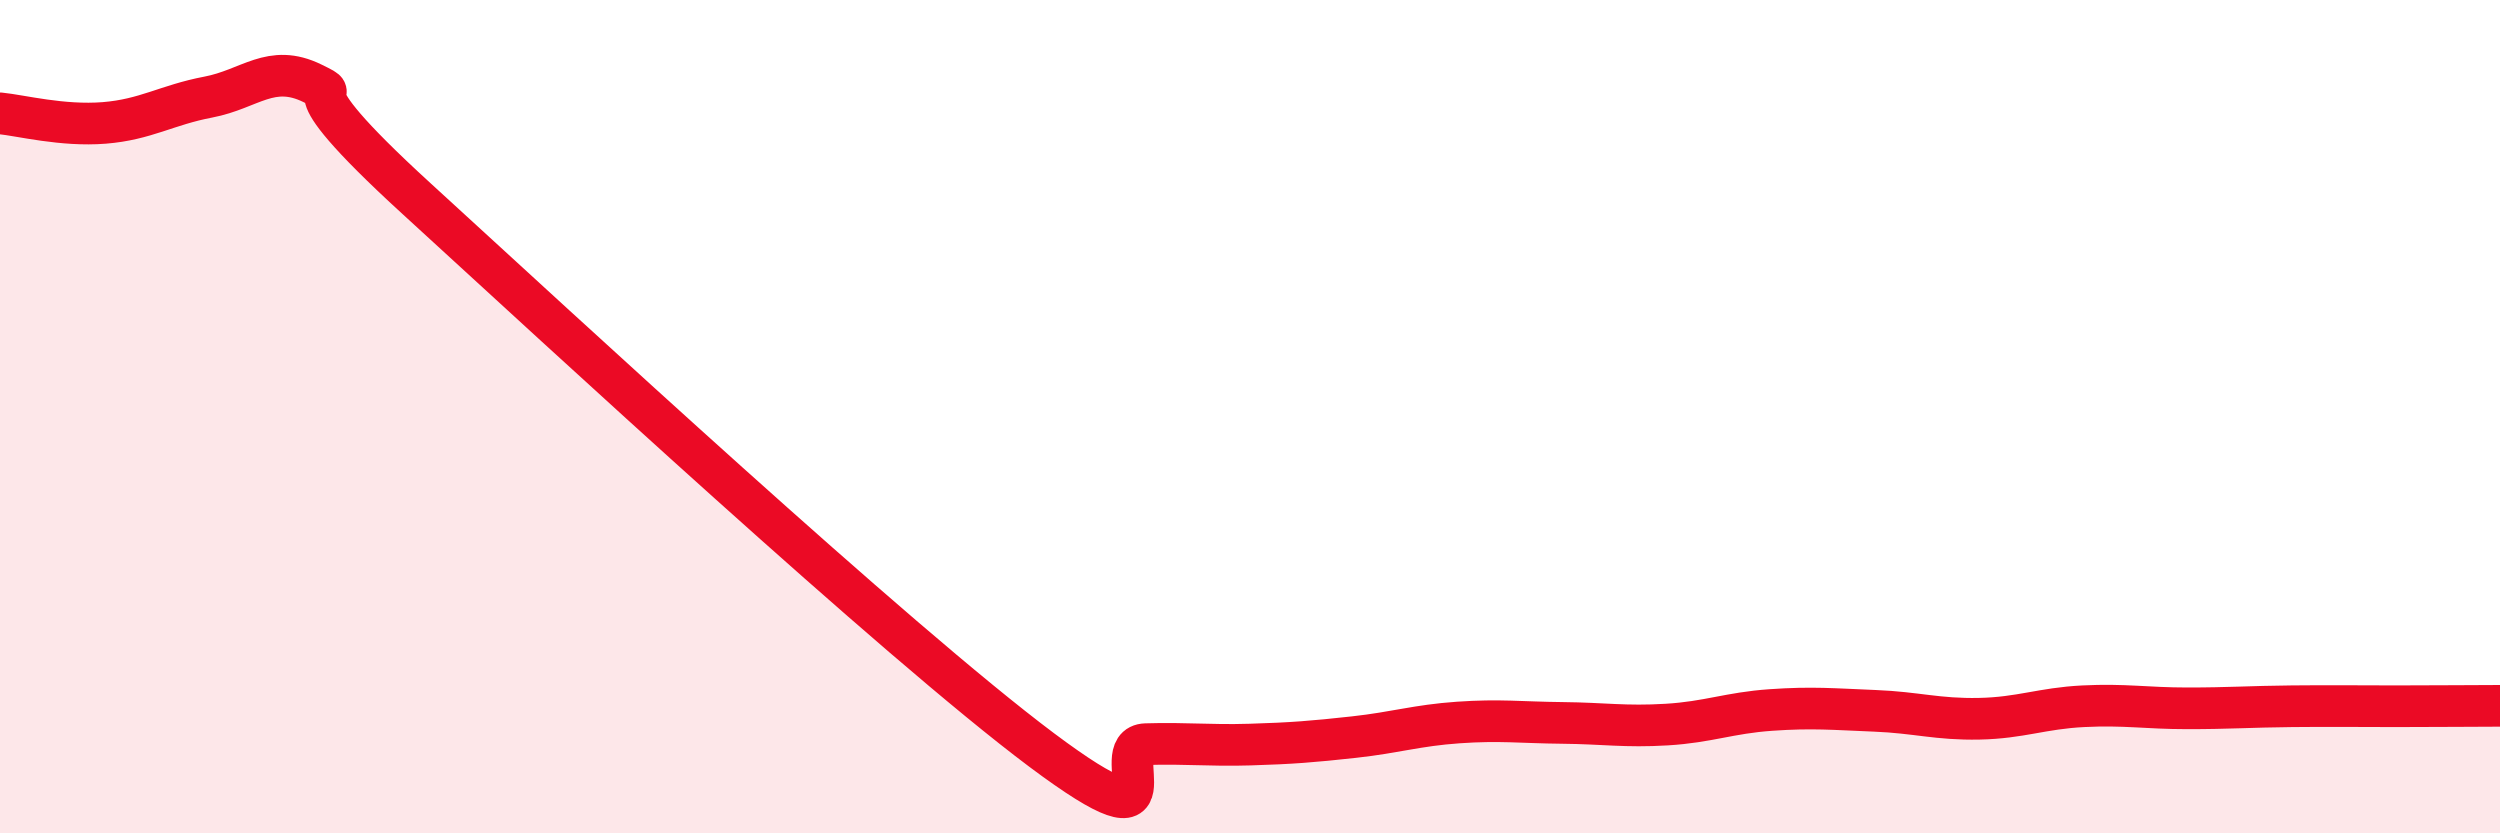 
    <svg width="60" height="20" viewBox="0 0 60 20" xmlns="http://www.w3.org/2000/svg">
      <path
        d="M 0,2.72 C 0.5,2.77 1.5,3.03 2.5,2.95 C 3.5,2.87 4,2.52 5,2.33 C 6,2.14 6.5,1.51 7.5,2 C 8.5,2.49 6.5,1.57 10,4.77 C 13.5,7.97 21.5,15.38 25,18 C 28.5,20.62 26.5,17.89 27.5,17.86 C 28.5,17.83 29,17.9 30,17.87 C 31,17.84 31.5,17.8 32.5,17.69 C 33.5,17.58 34,17.41 35,17.34 C 36,17.27 36.5,17.34 37.5,17.35 C 38.5,17.36 39,17.45 40,17.39 C 41,17.33 41.5,17.11 42.5,17.04 C 43.5,16.97 44,17.02 45,17.06 C 46,17.1 46.5,17.27 47.5,17.25 C 48.5,17.23 49,17 50,16.95 C 51,16.9 51.5,17 52.5,17 C 53.5,17 54,16.96 55,16.95 C 56,16.94 56.5,16.95 57.5,16.95 C 58.5,16.95 59.5,16.94 60,16.94L60 20L0 20Z"
        fill="#EB0A25"
        opacity="0.1"
        stroke-linecap="round"
        stroke-linejoin="round"
      />
      <path
        d="M 0,2.72 C 0.5,2.77 1.5,3.03 2.5,2.95 C 3.5,2.87 4,2.52 5,2.33 C 6,2.14 6.5,1.51 7.5,2 C 8.5,2.49 6.5,1.57 10,4.77 C 13.5,7.97 21.5,15.38 25,18 C 28.5,20.62 26.5,17.89 27.5,17.86 C 28.5,17.83 29,17.9 30,17.87 C 31,17.84 31.5,17.8 32.5,17.69 C 33.5,17.58 34,17.41 35,17.34 C 36,17.27 36.5,17.34 37.5,17.35 C 38.5,17.36 39,17.45 40,17.39 C 41,17.33 41.5,17.11 42.5,17.04 C 43.5,16.97 44,17.02 45,17.06 C 46,17.1 46.5,17.27 47.5,17.25 C 48.5,17.23 49,17 50,16.95 C 51,16.9 51.5,17 52.5,17 C 53.5,17 54,16.96 55,16.95 C 56,16.94 56.5,16.95 57.5,16.95 C 58.5,16.95 59.5,16.94 60,16.94"
        stroke="#EB0A25"
        stroke-width="1"
        fill="none"
        stroke-linecap="round"
        stroke-linejoin="round"
      />
    </svg>
  